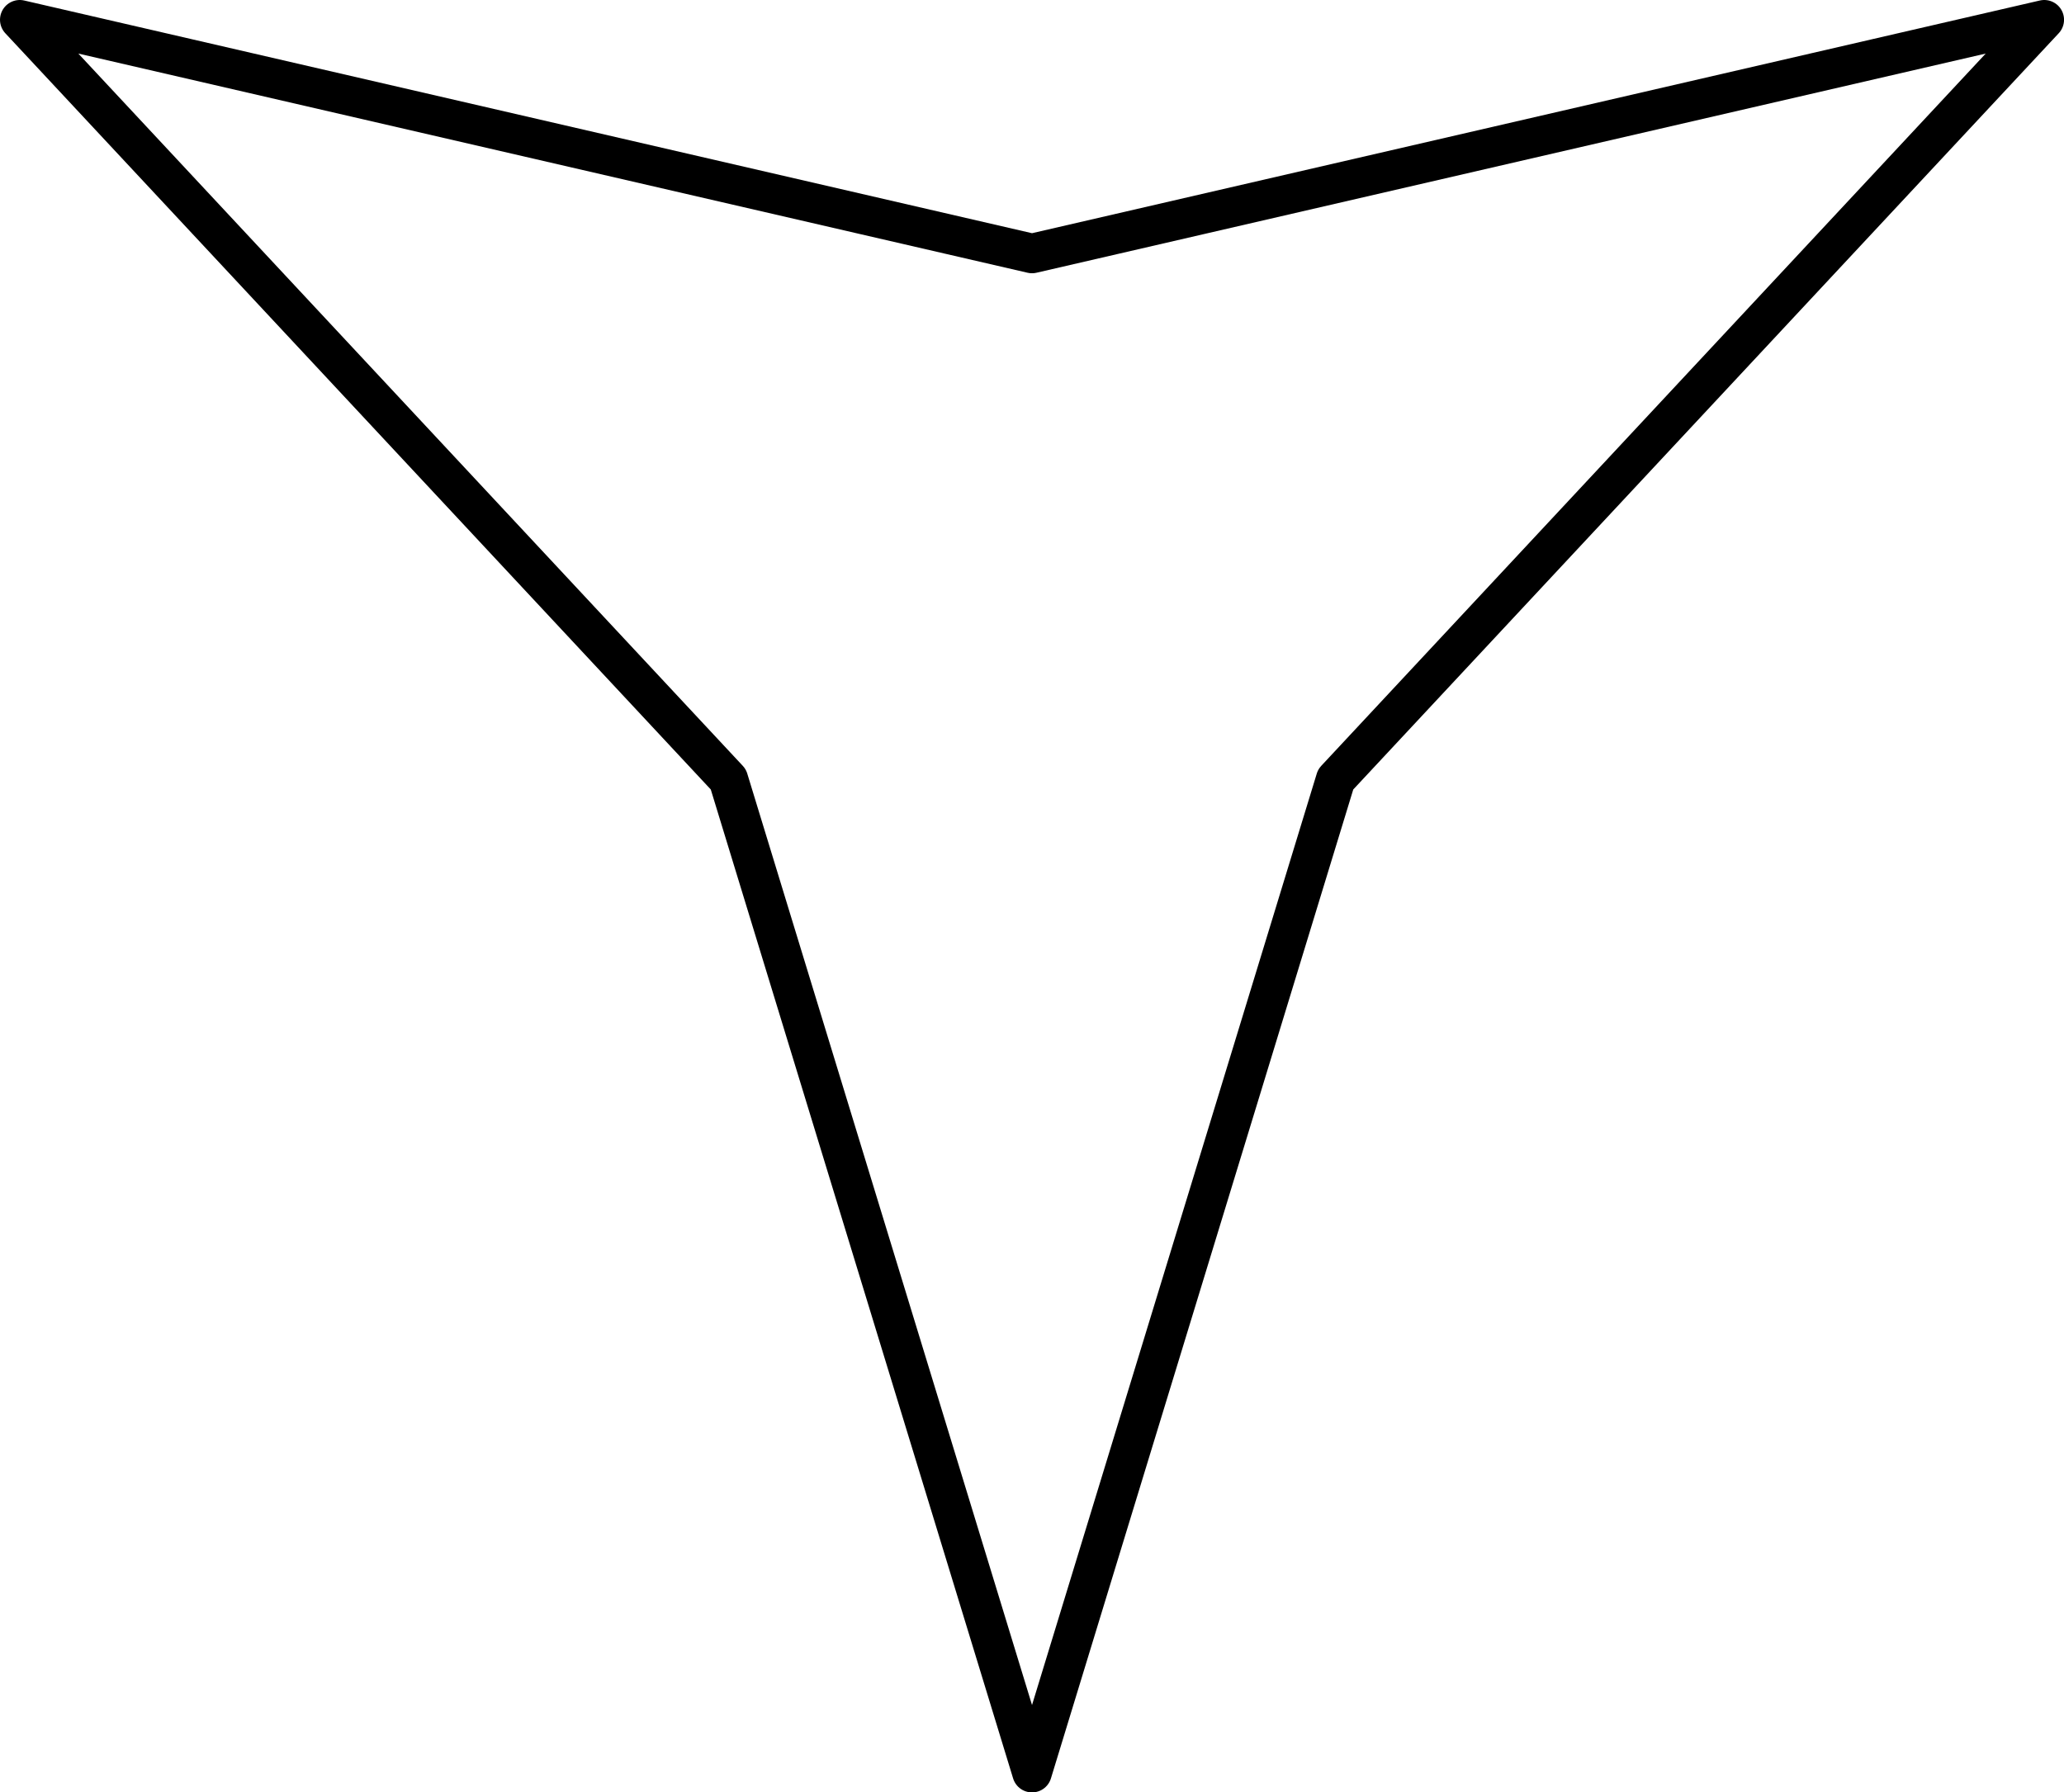 <?xml version='1.0' encoding='ISO-8859-1'?>
<!DOCTYPE svg PUBLIC "-//W3C//DTD SVG 1.1//EN" "http://www.w3.org/Graphics/SVG/1.1/DTD/svg11.dtd">
<!-- This file was generated by dvisvgm 1.0.11 () -->
<!-- Sat Jun 12 13:55:24 2021 -->
<svg height='45.524pt' version='1.1' viewBox='56.621 54.06 52.411 45.524' width='52.411pt' xmlns='http://www.w3.org/2000/svg' xmlns:xlink='http://www.w3.org/1999/xlink'>
<g id='page1'>
<g transform='matrix(1 0 0 1 82.827 69.402)'>
<path d='M 7.711 4.452L 25.704 -14.84L -5.92909e-16 -8.904L -25.704 -14.84L -7.711 4.452L -1.77849e-14 29.68L 7.711 4.452Z' fill='none' stroke='#000000' stroke-linecap='round' stroke-linejoin='round' stroke-miterlimit='10.037' stroke-width='1.004'/>
</g></g>
</svg>
